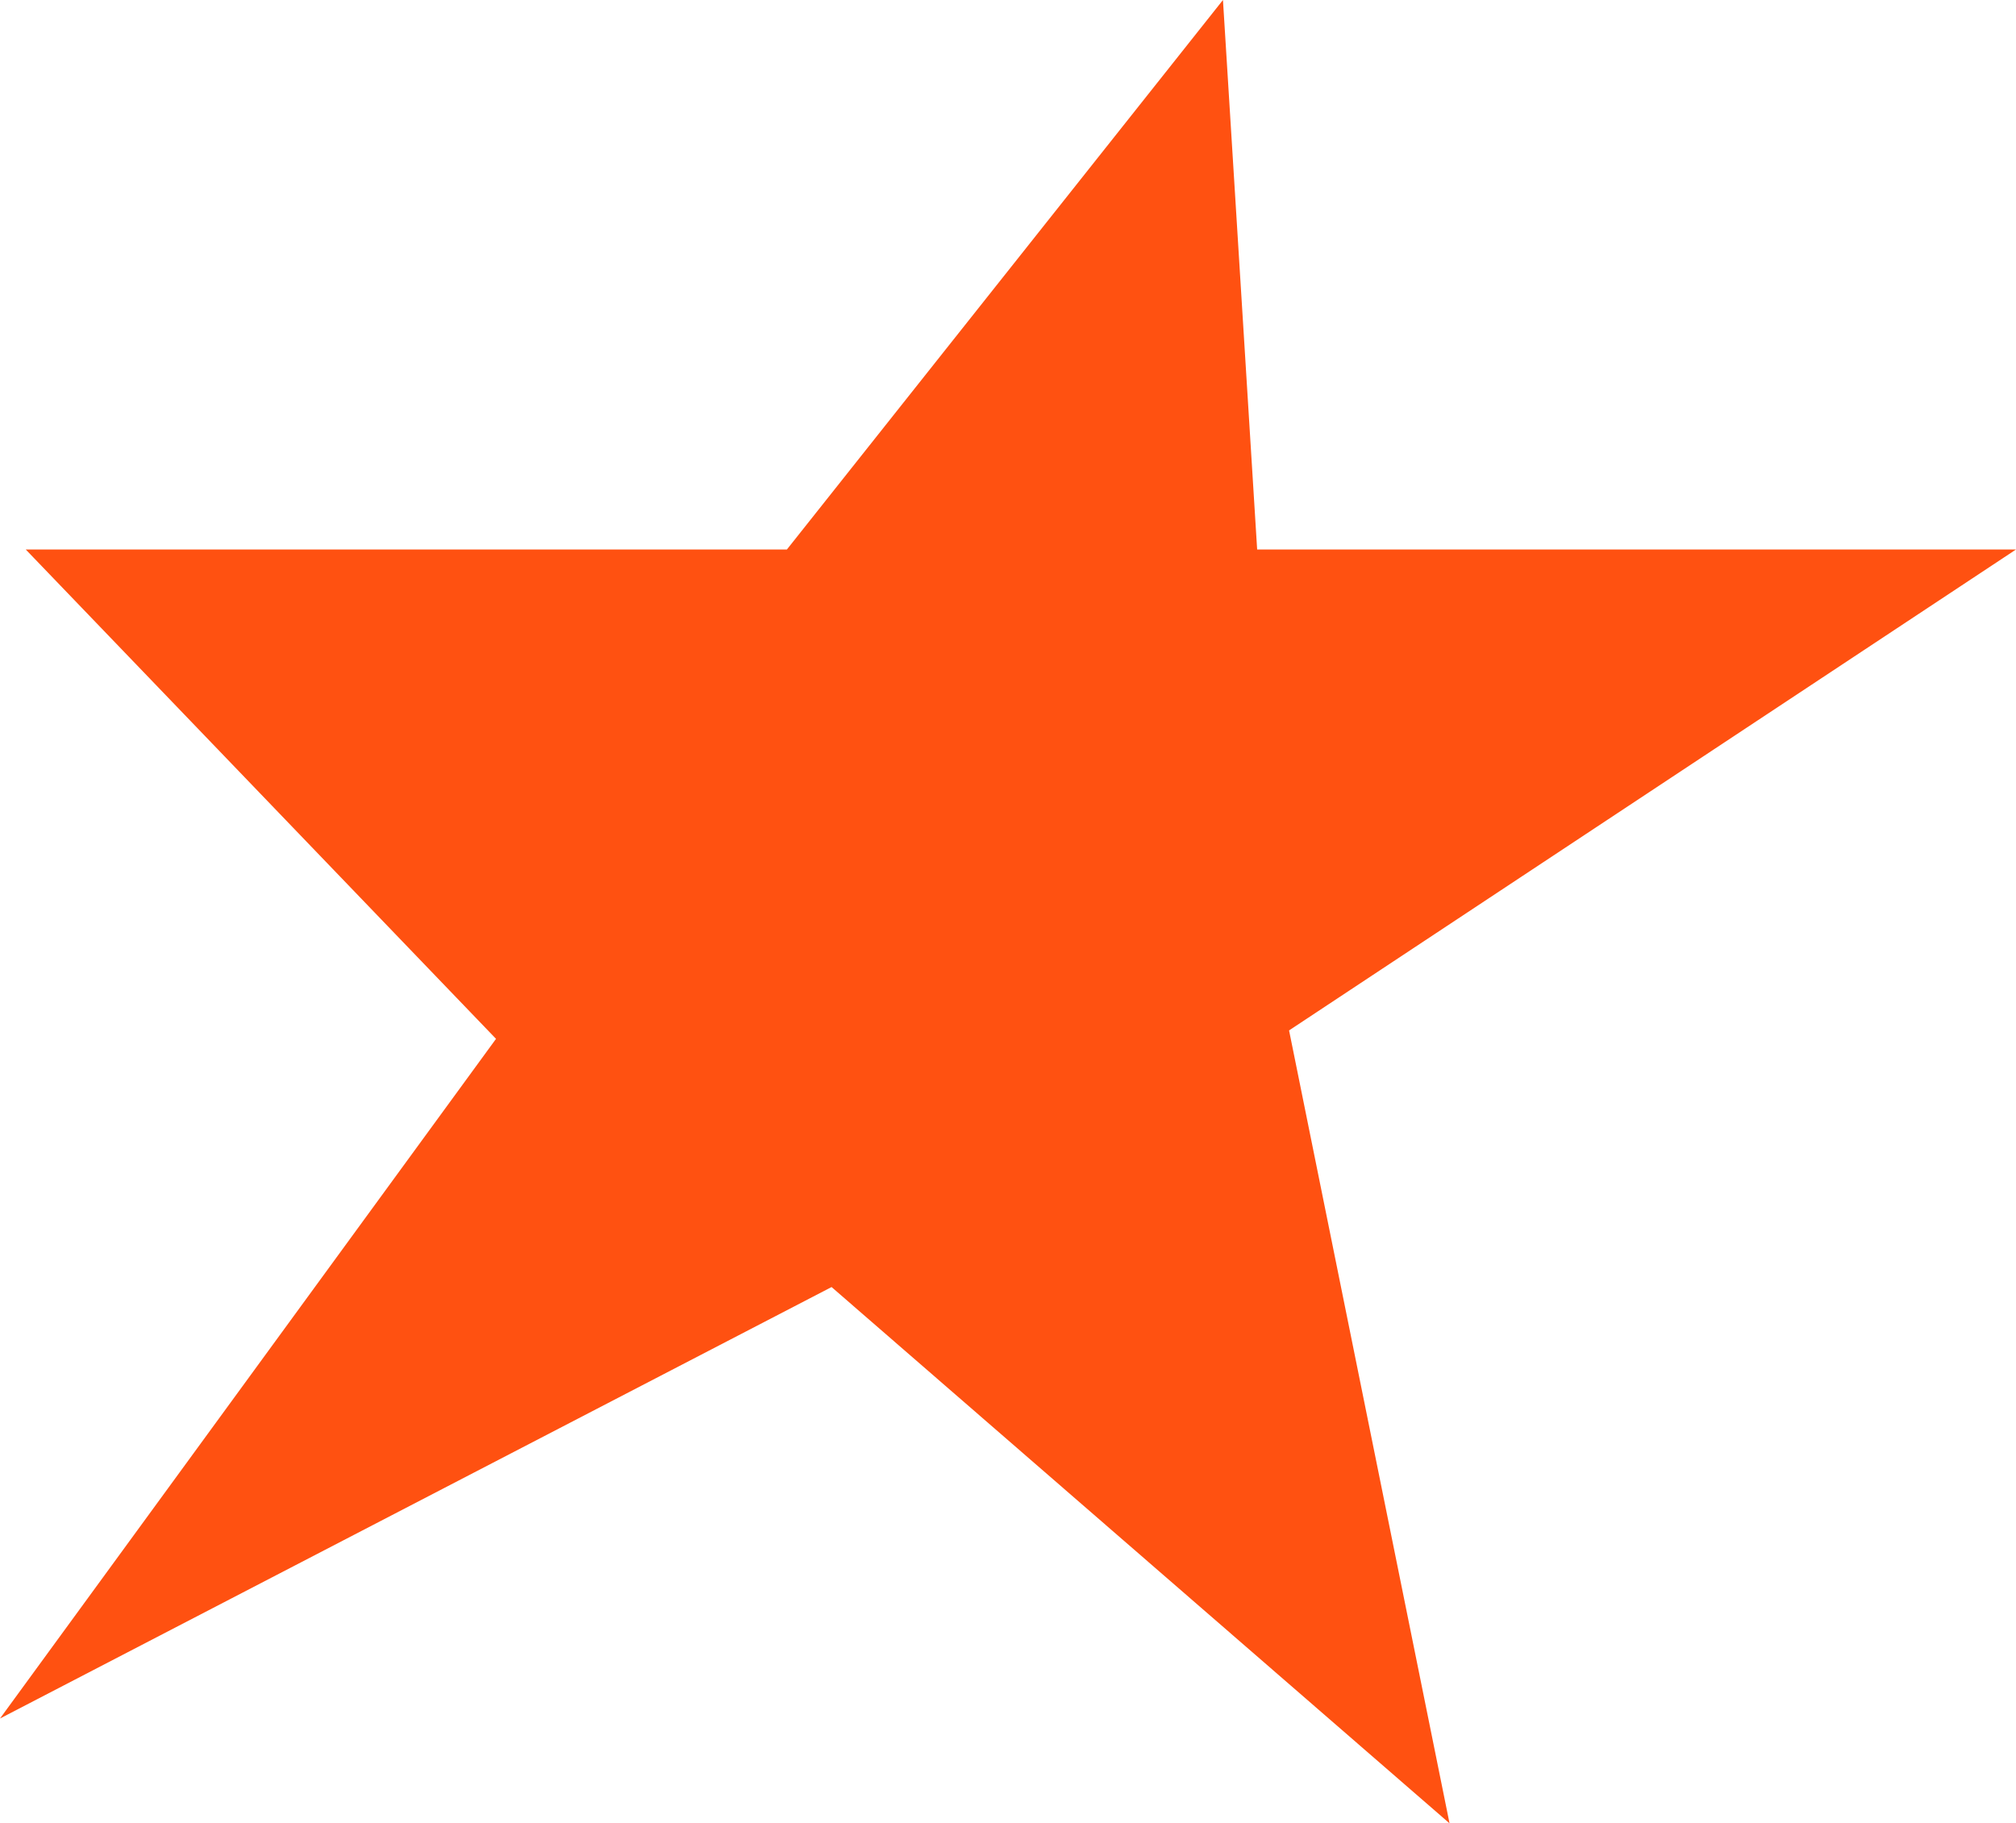 <?xml version="1.0" encoding="utf-8"?>
<!-- Generator: Adobe Illustrator 25.4.1, SVG Export Plug-In . SVG Version: 6.00 Build 0)  -->
<svg version="1.1" id="Layer_1" xmlns="http://www.w3.org/2000/svg" xmlns:xlink="http://www.w3.org/1999/xlink" x="0px" y="0px"
	 viewBox="0 0 88.44 80" style="enable-background:new 0 0 88.44 80;" xml:space="preserve">
<style type="text/css">
	.i2957e59{fill:#FF5111;}
</style>
<path class="i2957e59" d="M53.65,0l1.5,24.11h33.29l-31.89,21.1L63.59,80L36.48,56.47L0,75.4l21.76-29.82L1.13,24.11h33.39L53.65,0z"/>
</svg>
